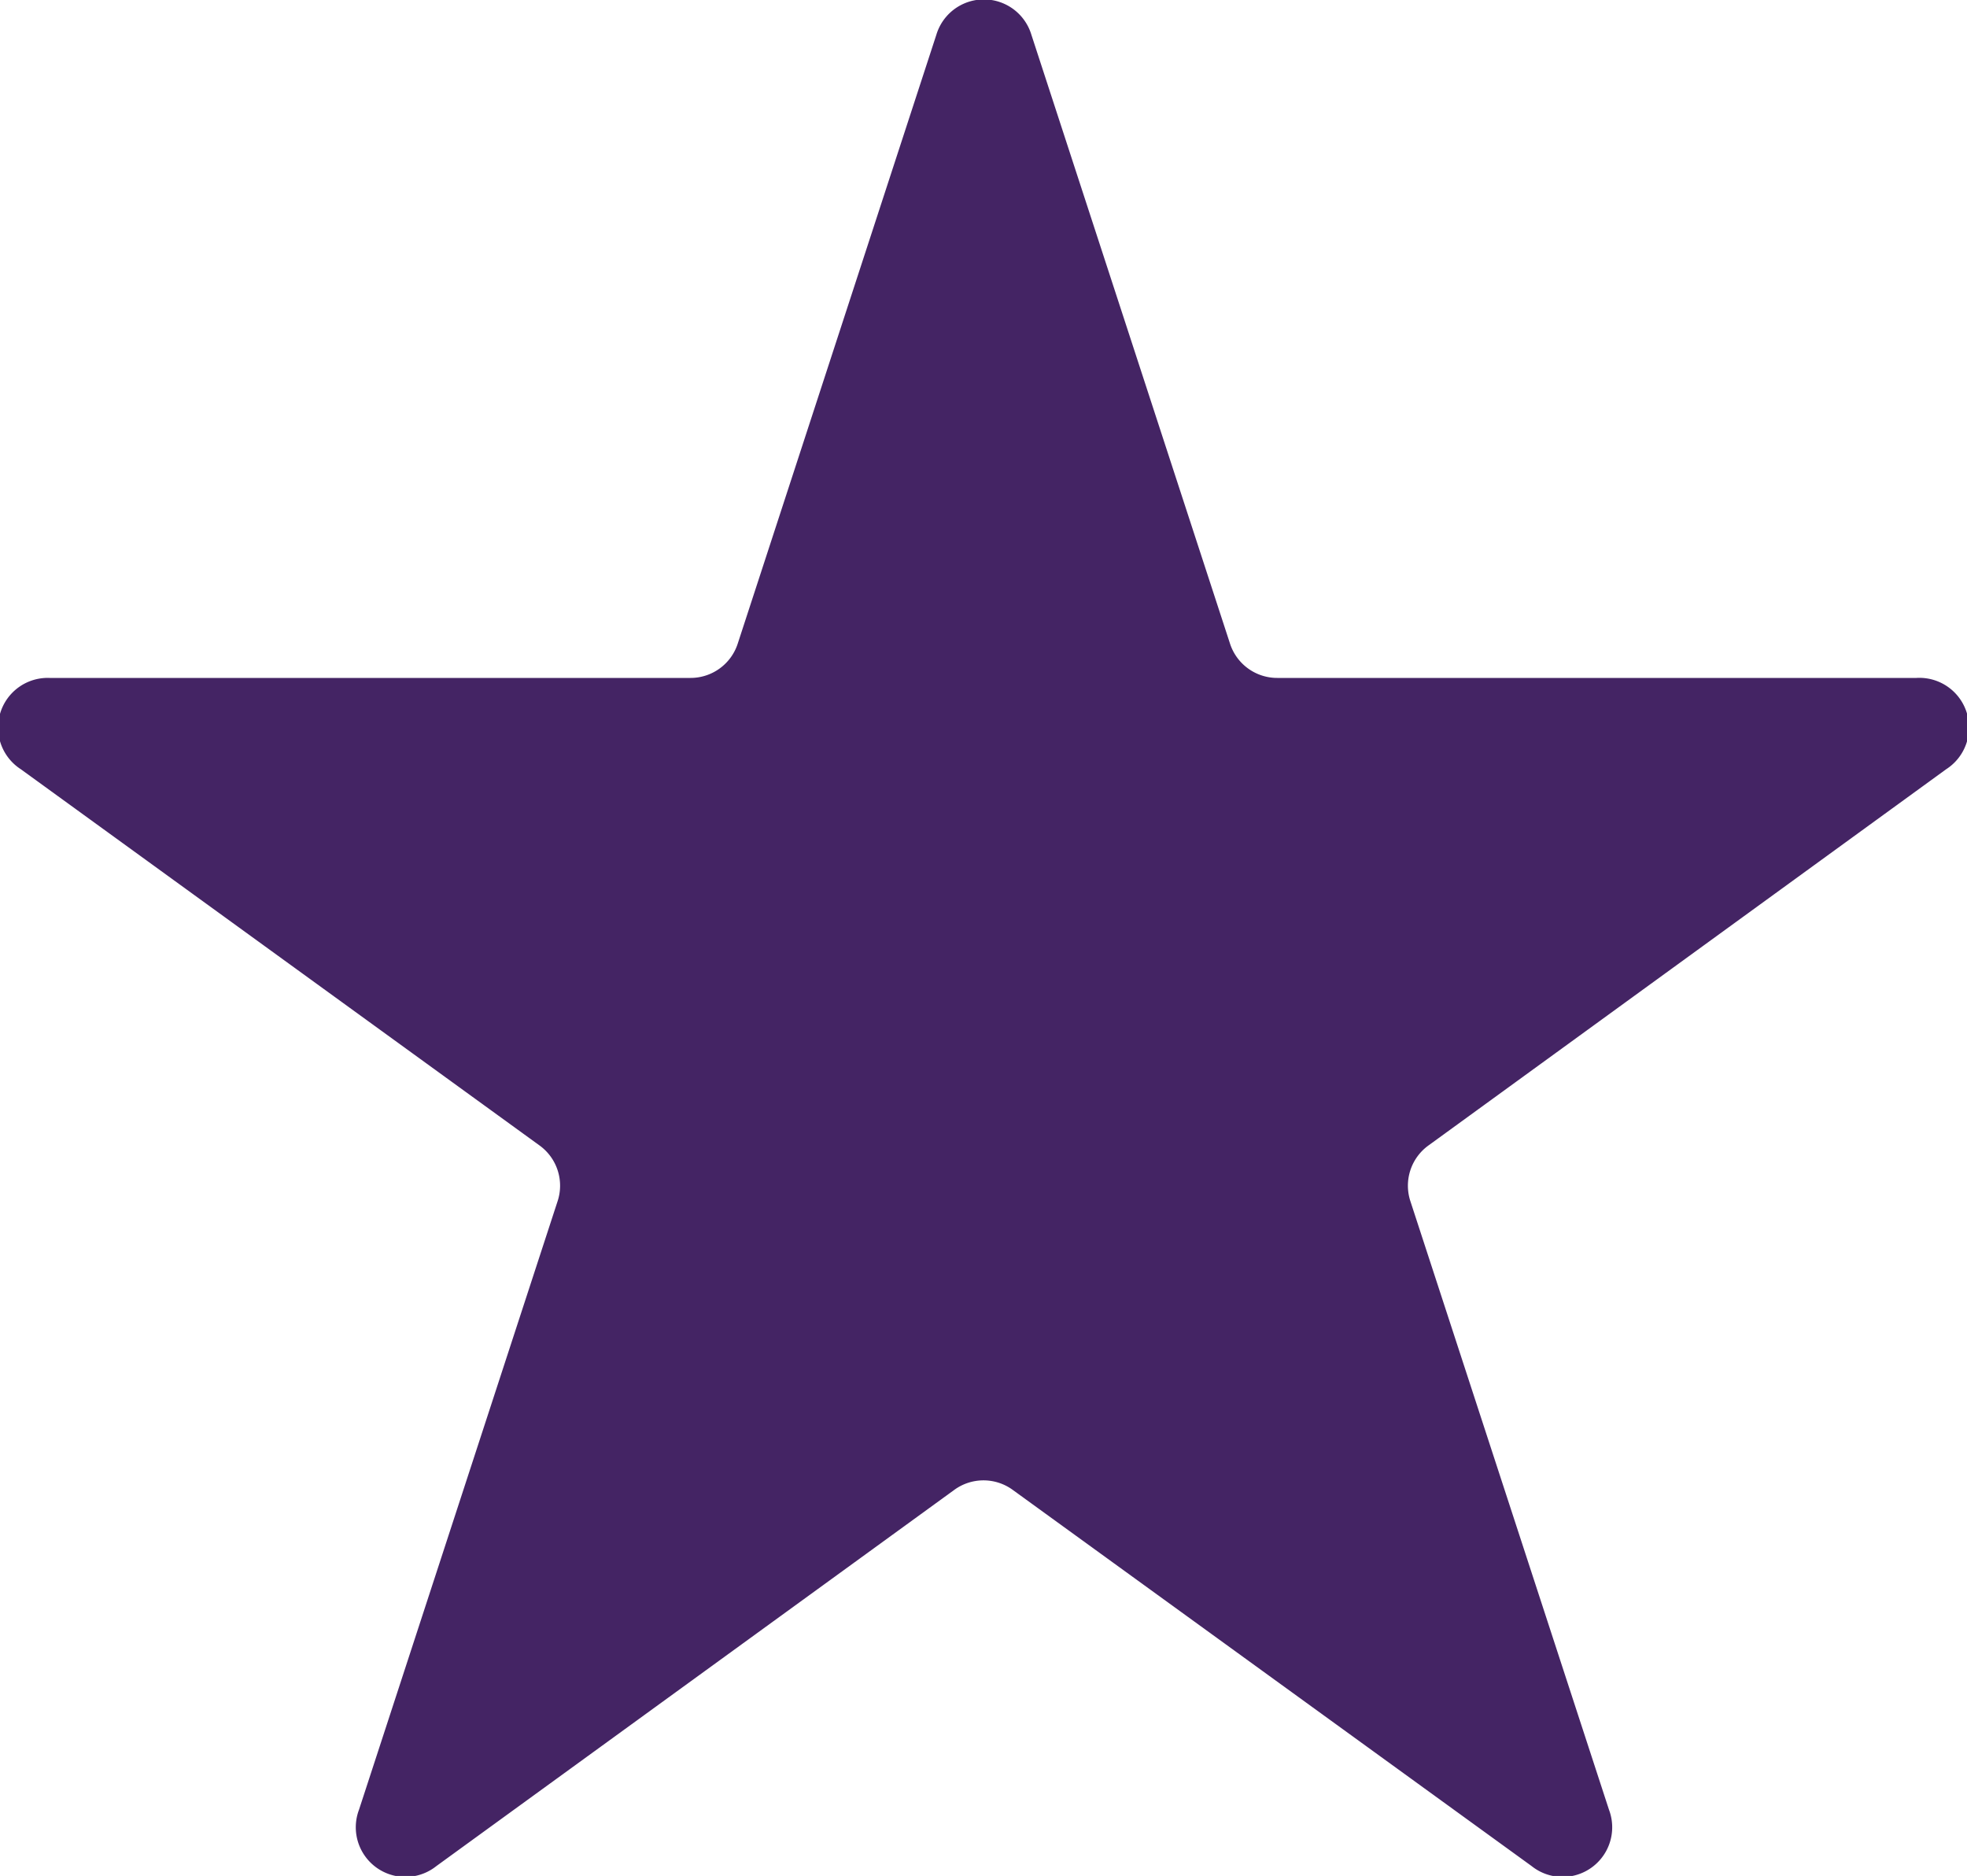 <svg xmlns="http://www.w3.org/2000/svg" viewBox="0 0 79.28 75.6"><defs><style>.cls-1{fill:#442464;}</style></defs><g id="Layer_2" data-name="Layer 2"><g id="Layer_1-2" data-name="Layer 1"><path class="cls-1" d="M41.57,1.4l8,24.52a2,2,0,0,0,1.93,1.4H77.24A2,2,0,0,1,78.44,31L57.59,46.15a2,2,0,0,0-.74,2.27l8,24.51a2,2,0,0,1-3.12,2.27L40.83,60.05a2,2,0,0,0-2.38,0L17.59,75.2a2,2,0,0,1-3.12-2.27l8-24.51a2,2,0,0,0-.74-2.27L.84,31A2,2,0,0,1,2,27.32H27.81a2,2,0,0,0,1.93-1.4l8-24.52A2,2,0,0,1,41.57,1.4Z"/></g></g></svg>